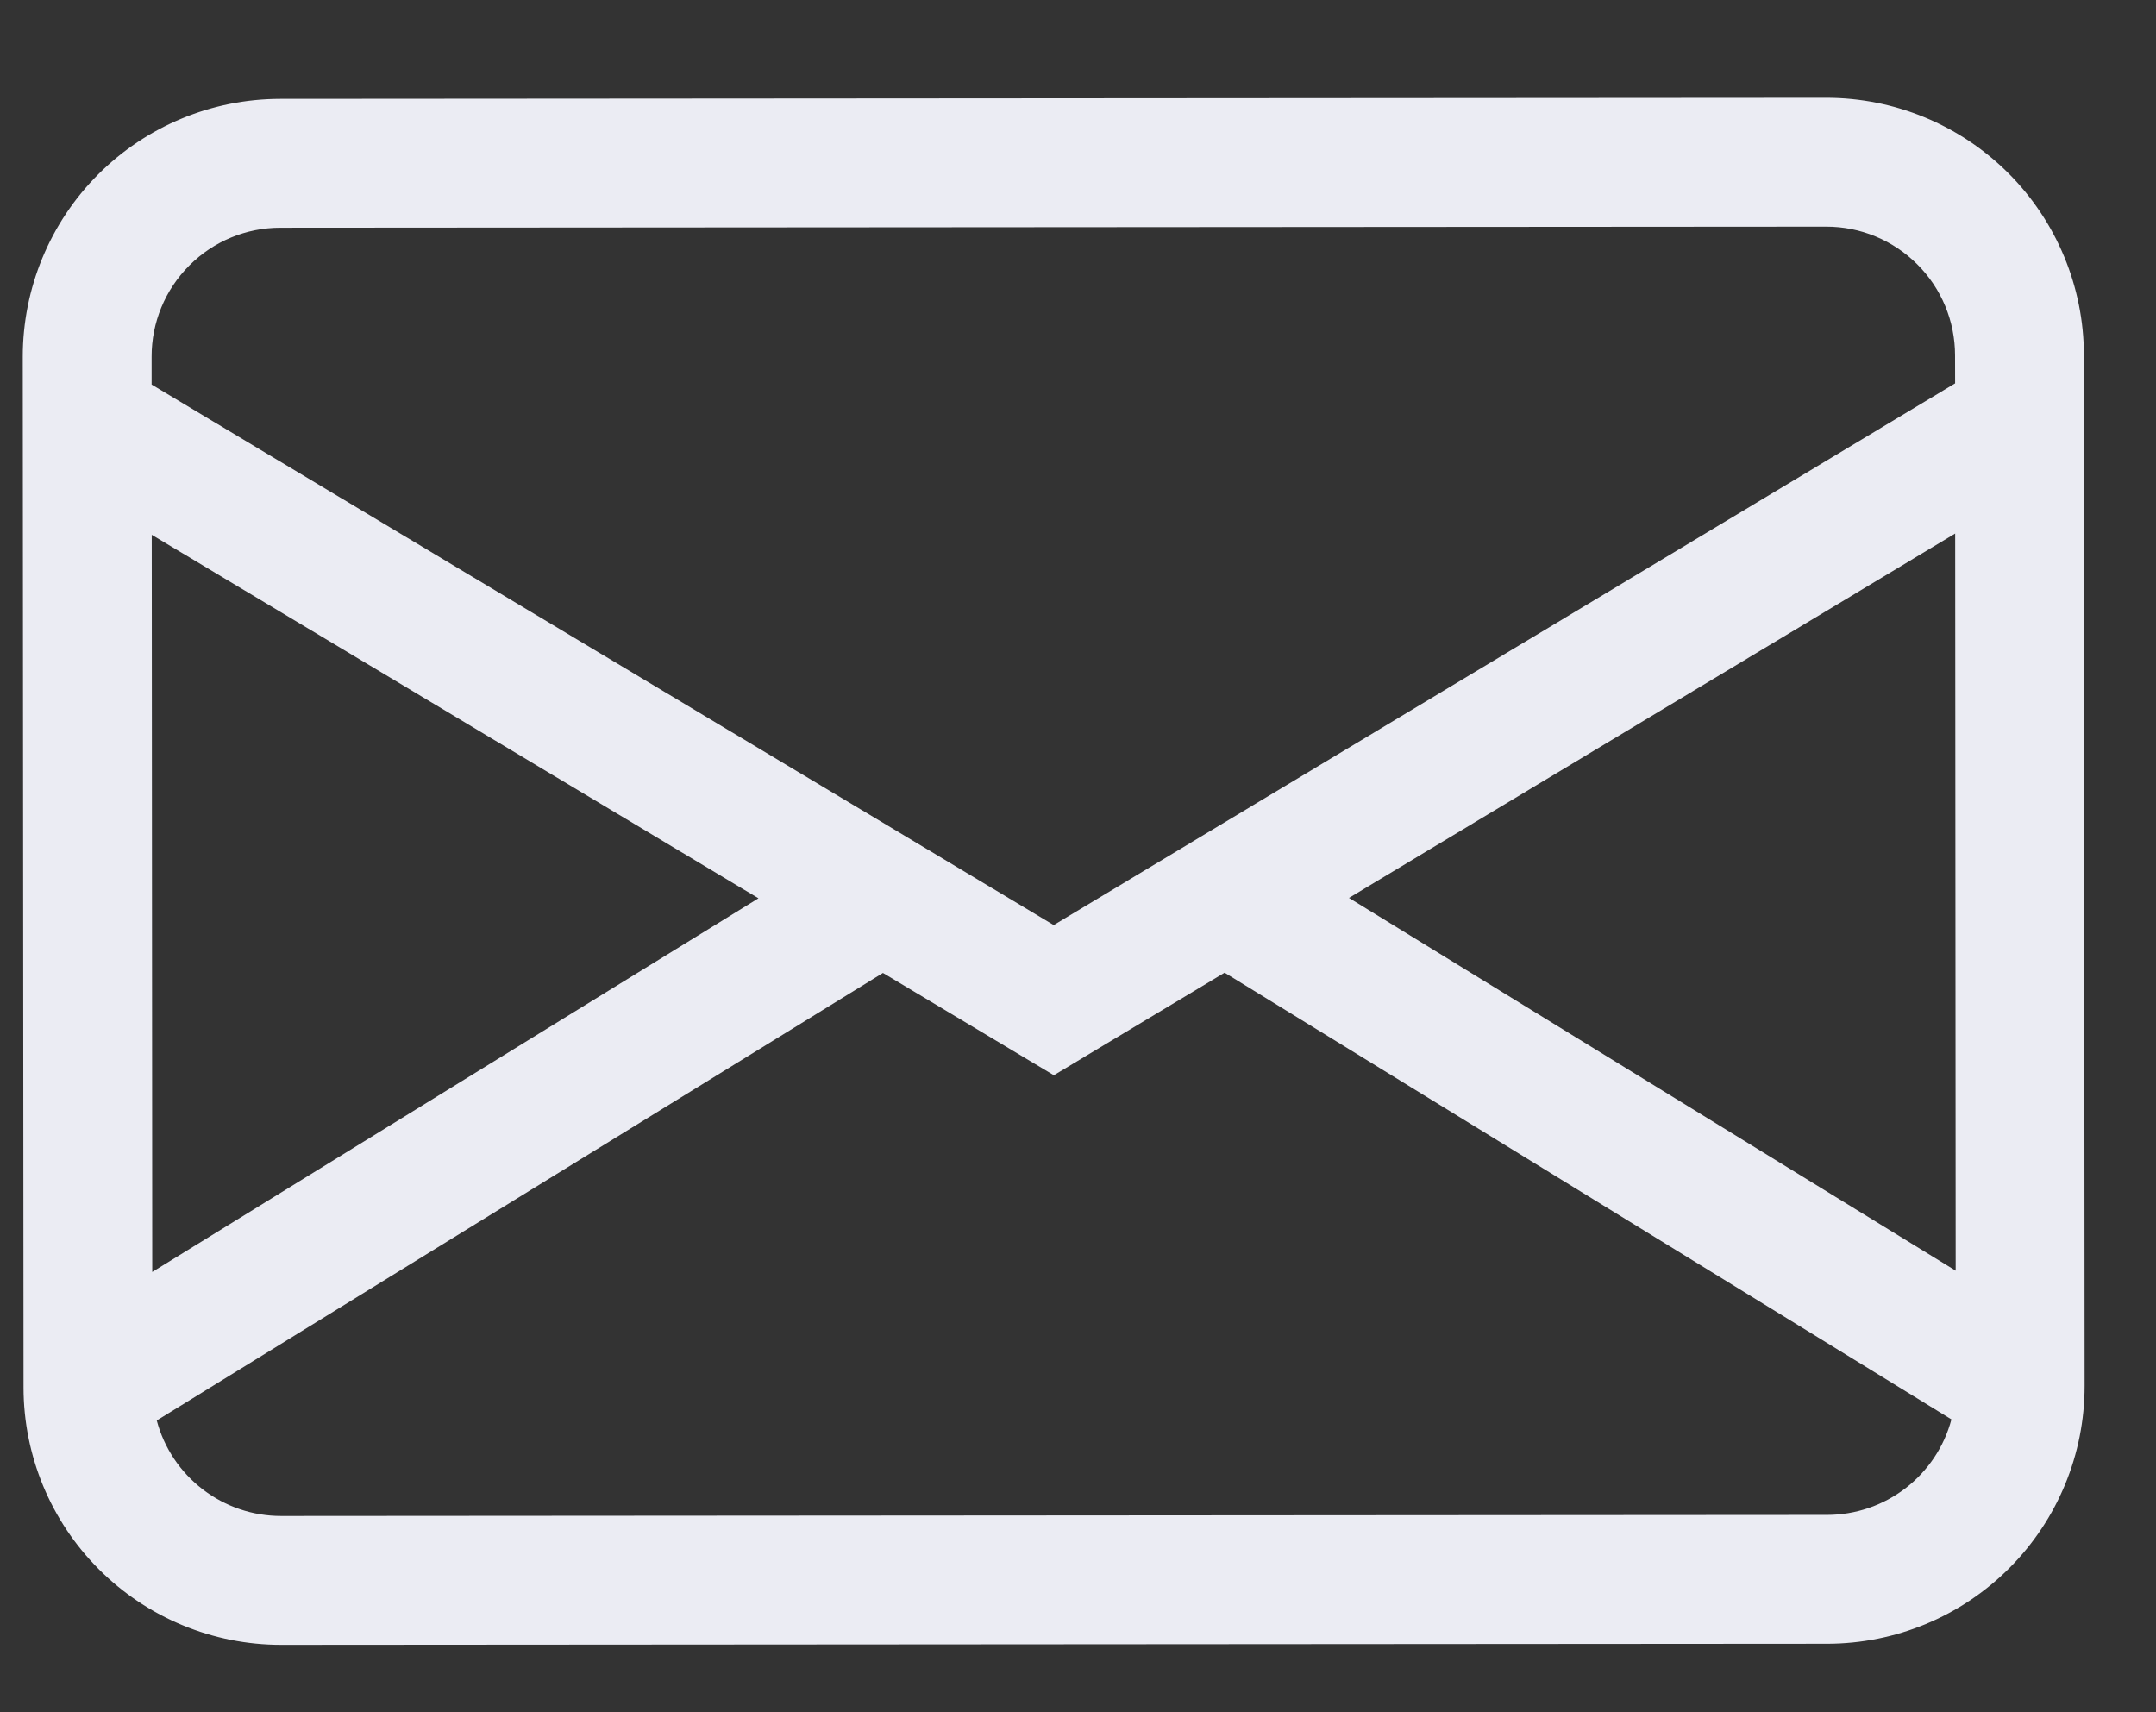 <svg width="34" height="27" viewBox="0 0 34 27" fill="none" xmlns="http://www.w3.org/2000/svg">
<rect x="0" y="0" width="34" height="27" fill="#333333" stroke="none"/>
<g clip-path="url(#clip0_4045_1123)">
<path d="M0.359 5.625C0.359 4.547 0.786 3.514 1.547 2.751C2.309 1.989 3.342 1.56 4.419 1.559L28.797 1.542C29.875 1.541 30.908 1.969 31.671 2.73C32.433 3.492 32.862 4.525 32.863 5.602L32.874 21.854C32.875 22.932 32.448 23.965 31.686 24.728C30.925 25.49 29.892 25.919 28.814 25.92L4.436 25.937C3.359 25.938 2.325 25.51 1.563 24.749C0.8 23.987 0.371 22.954 0.371 21.877L0.359 5.625ZM4.421 3.591C3.882 3.591 3.365 3.805 2.985 4.187C2.604 4.568 2.39 5.085 2.391 5.624L2.391 6.064L16.617 14.587L30.832 6.045L30.831 5.604C30.831 5.065 30.617 4.548 30.235 4.168C29.854 3.787 29.337 3.573 28.799 3.574L4.421 3.591ZM30.833 8.413L21.273 14.159L30.841 20.037L30.833 8.413ZM30.774 22.382L19.312 15.338L16.619 16.955L13.924 15.342L2.472 22.399C2.587 22.832 2.842 23.213 3.198 23.486C3.553 23.758 3.988 23.906 4.435 23.905L28.813 23.888C29.26 23.888 29.694 23.74 30.049 23.468C30.404 23.195 30.659 22.814 30.774 22.382ZM2.401 20.057L11.961 14.165L2.393 8.433L2.401 20.057Z" fill="#EBECF3"/>
</g>
<defs>
<clipPath id="clip0_4045_1123">
<rect width="33.018" height="26.023" fill="white" transform="translate(0 0.56) rotate(-0.04)"/>
</clipPath>
</defs>
</svg>
